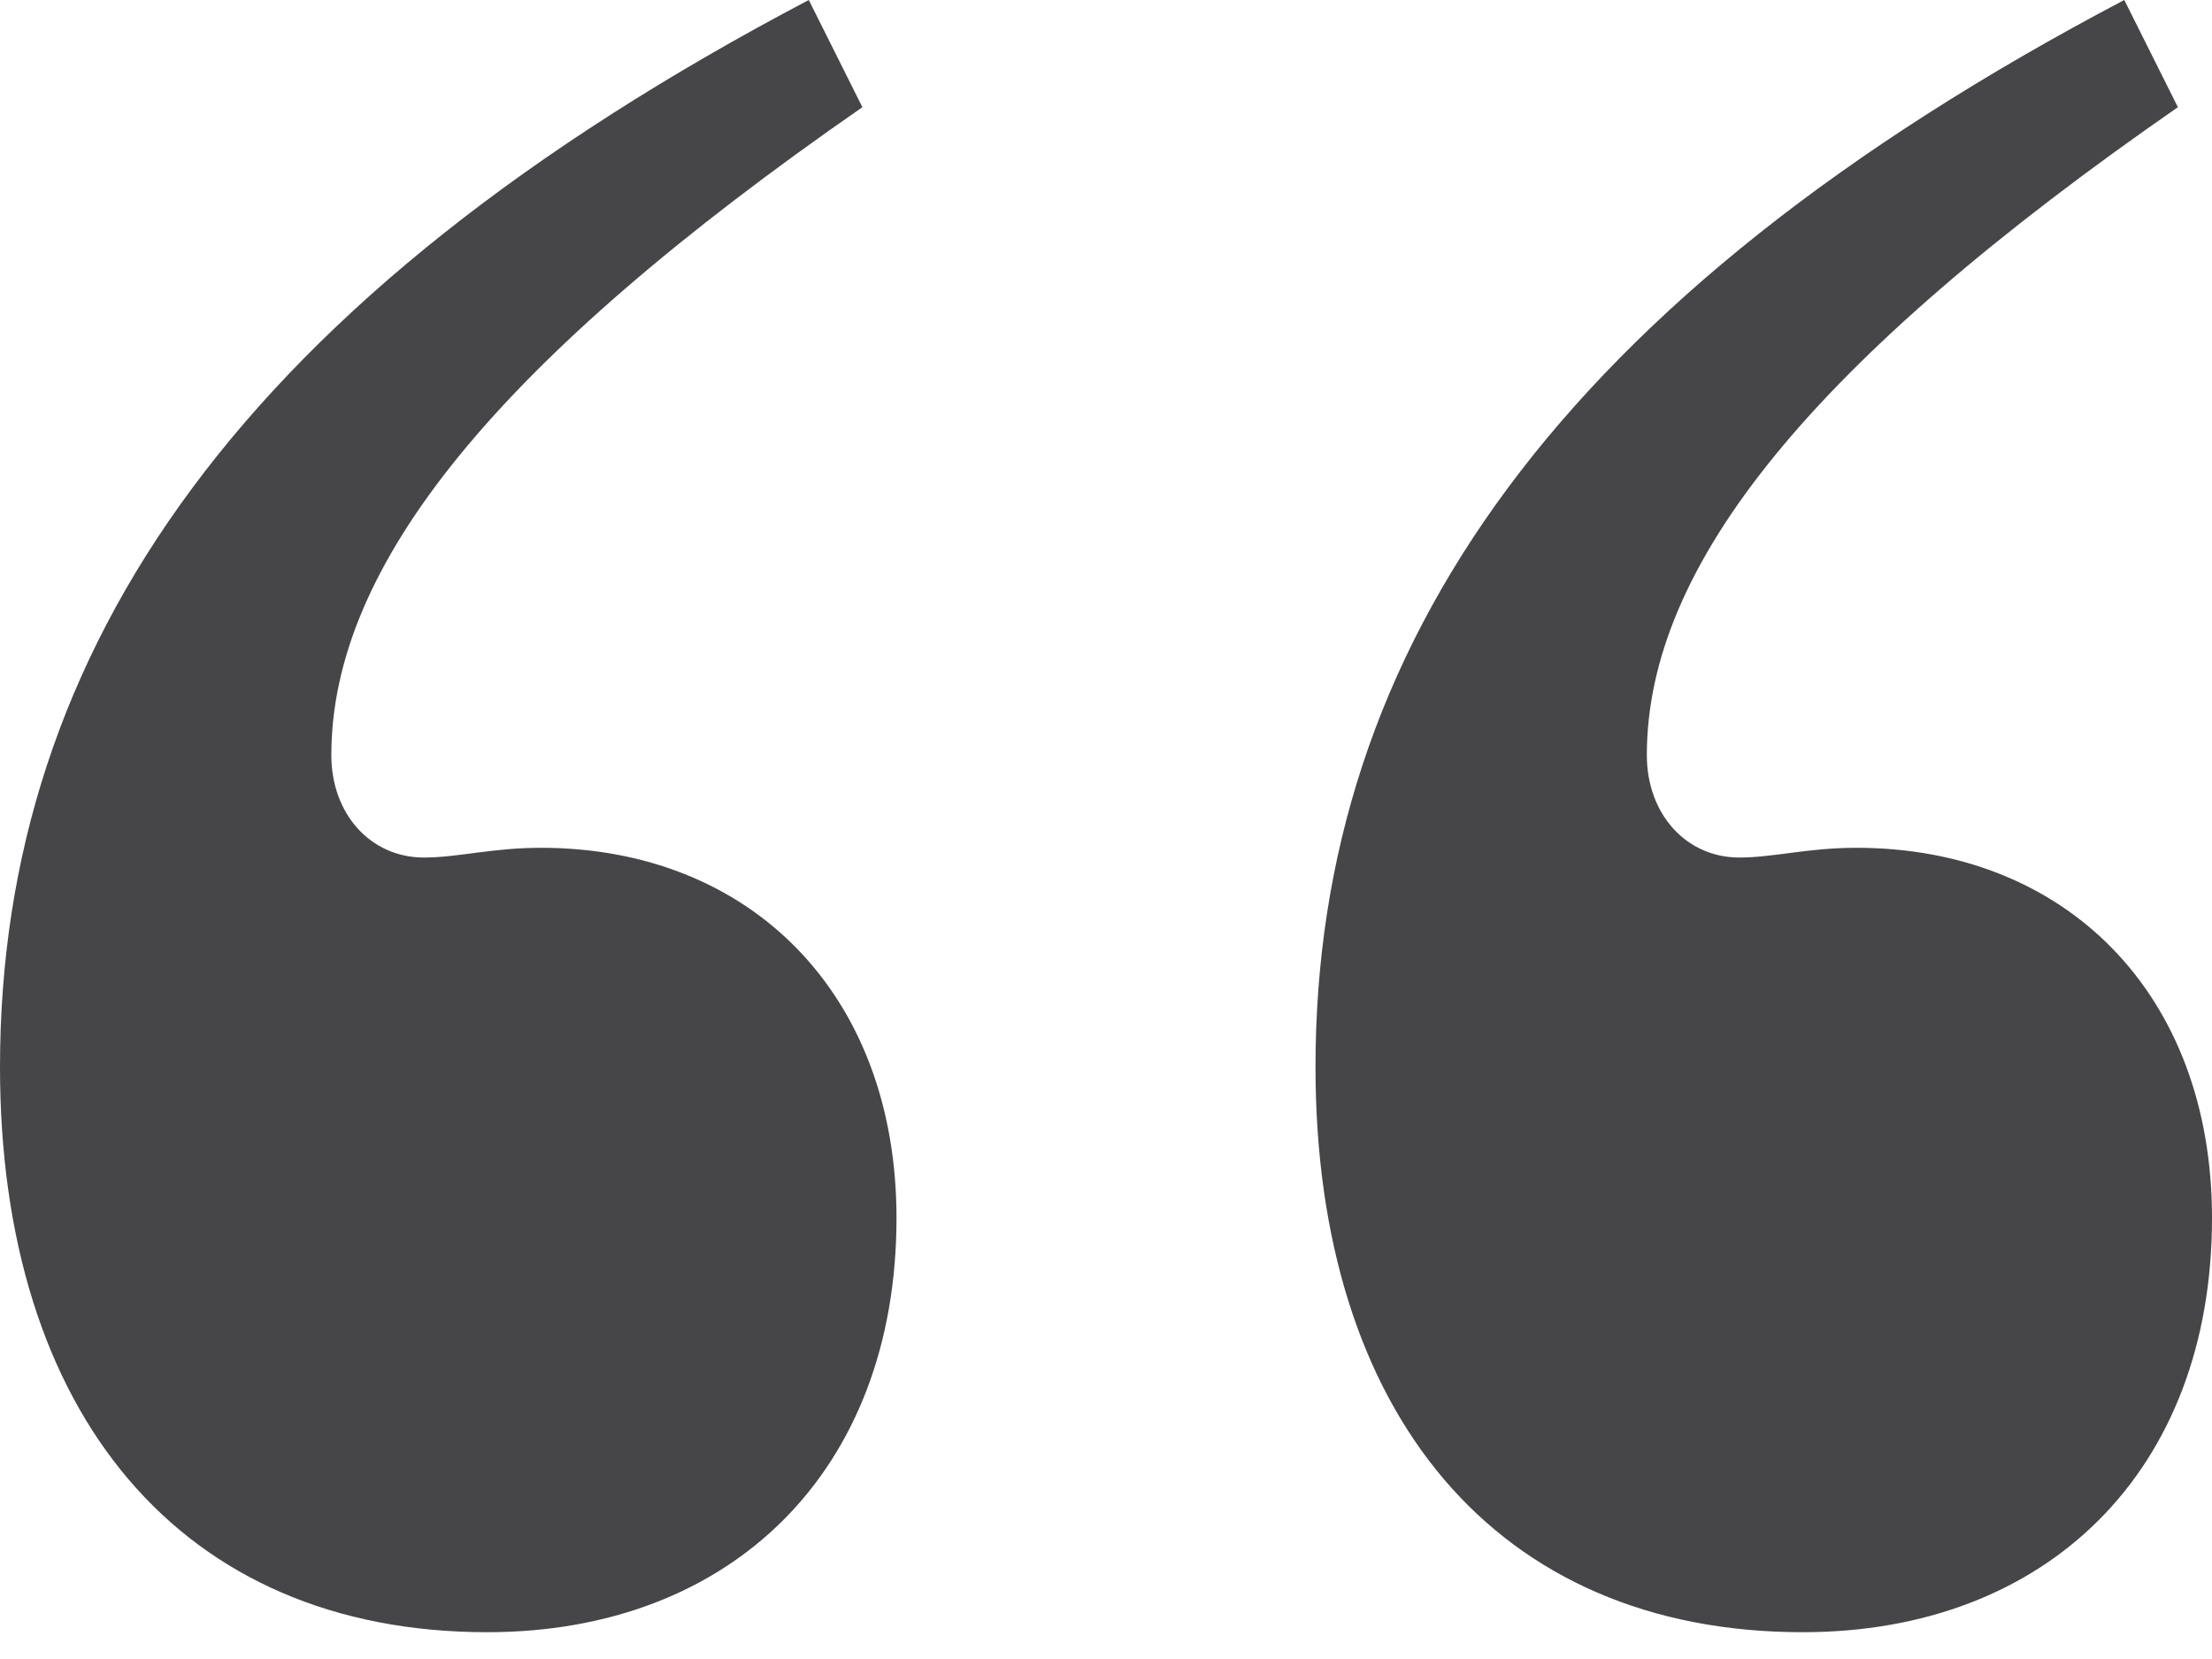 <?xml version="1.0" encoding="UTF-8"?>
<svg width="52px" height="39px" viewBox="0 0 52 39" version="1.1" xmlns="http://www.w3.org/2000/svg" xmlns:xlink="http://www.w3.org/1999/xlink">
    <title>52CEA841-03A3-4BDA-AF8E-14A63FE86B52</title>
    <g id="Final-Screen" stroke="none" stroke-width="1" fill="none" fill-rule="evenodd">
        <g id="01-Event-Landing-page_testimonials_V1.0" transform="translate(-175, -638)" fill="#464547" fill-rule="nonzero">
            <g id="Testimonials" transform="translate(0, 606)">
                <g id="Quote" transform="translate(175, 32)">
                    <g id="Group-11">
                        <path d="M42.379,38.37 C48.106,38.37 52,34.59 52,28.634 C52,23.366 48.564,19.93 43.639,19.93 C42.493,19.93 41.692,20.159 40.89,20.159 C39.63,20.159 38.714,19.128 38.714,17.753 C38.714,13.286 42.608,8.476 51.198,2.52 L49.938,0 C36.652,6.987 30.925,15.233 30.925,25.084 C30.925,33.216 35.163,38.37 42.379,38.37 Z M11.454,38.37 C17.181,38.37 21.075,34.59 21.075,28.634 C21.075,23.366 17.639,19.93 12.714,19.93 C11.568,19.93 10.767,20.159 9.965,20.159 C8.705,20.159 7.789,19.128 7.789,17.753 C7.789,13.286 11.683,8.476 20.273,2.52 L19.013,0 C5.727,6.987 0,15.233 0,25.084 C0,33.216 4.238,38.37 11.454,38.37 Z" id="“"></path>
                    </g>
                </g>
            </g>
        </g>
    </g>
</svg>